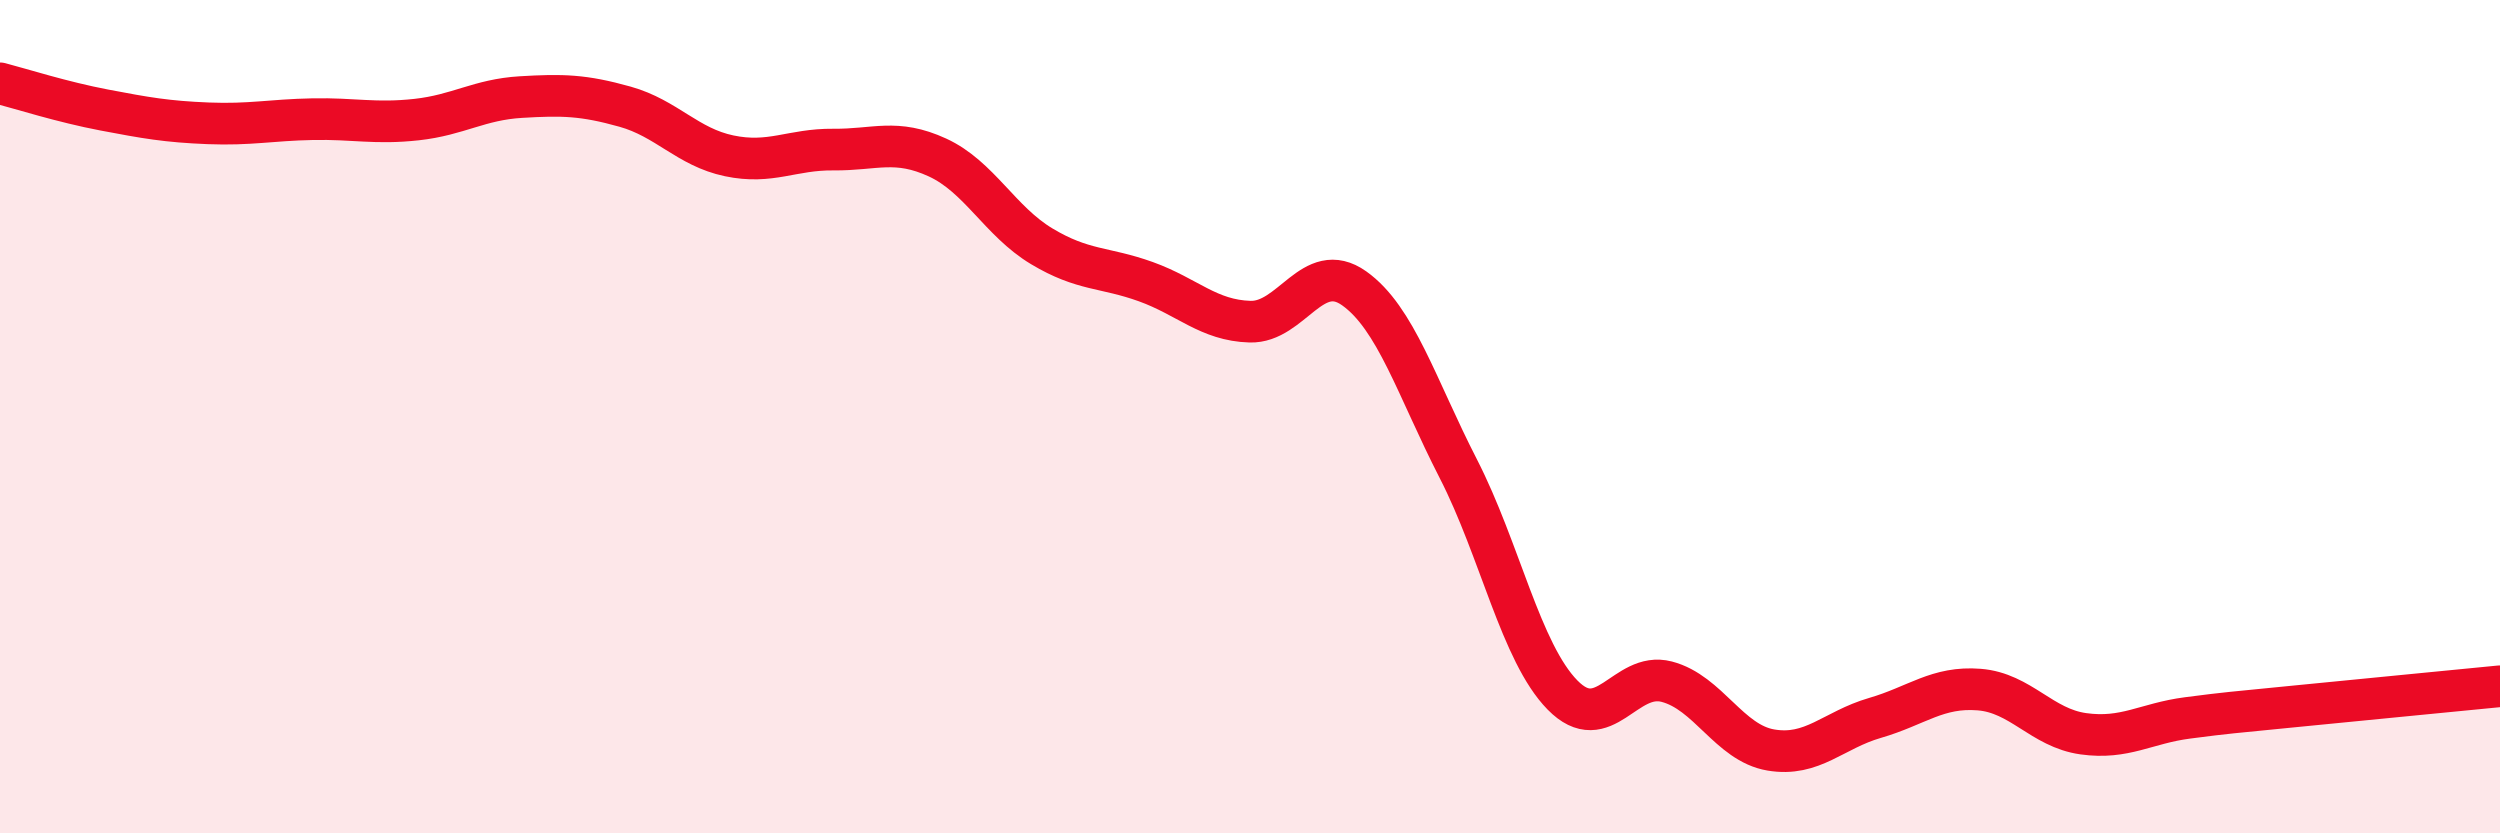
    <svg width="60" height="20" viewBox="0 0 60 20" xmlns="http://www.w3.org/2000/svg">
      <path
        d="M 0,2 C 0.5,2.13 1.5,2.45 2.5,2.64 C 3.5,2.83 4,2.92 5,2.96 C 6,3 6.5,2.88 7.5,2.86 C 8.5,2.84 9,2.98 10,2.87 C 11,2.76 11.5,2.39 12.5,2.33 C 13.5,2.27 14,2.28 15,2.56 C 16,2.84 16.5,3.53 17.5,3.74 C 18.5,3.95 19,3.58 20,3.59 C 21,3.6 21.5,3.32 22.5,3.78 C 23.5,4.24 24,5.31 25,5.91 C 26,6.51 26.5,6.4 27.5,6.76 C 28.5,7.12 29,7.69 30,7.72 C 31,7.75 31.5,6.21 32.5,6.92 C 33.5,7.63 34,9.3 35,11.25 C 36,13.2 36.5,15.66 37.5,16.68 C 38.5,17.7 39,16.1 40,16.36 C 41,16.62 41.5,17.83 42.5,18 C 43.5,18.17 44,17.52 45,17.23 C 46,16.94 46.5,16.47 47.5,16.55 C 48.5,16.63 49,17.47 50,17.61 C 51,17.75 51.5,17.36 52.5,17.23 C 53.5,17.1 53.5,17.11 55,16.96 C 56.5,16.81 59,16.57 60,16.47L60 20L0 20Z"
        fill="#EB0A25"
        opacity="0.1"
        stroke-linecap="round"
        stroke-linejoin="round"
      />
      <path
        d="M 0,2 C 0.5,2.13 1.5,2.45 2.5,2.64 C 3.5,2.83 4,2.92 5,2.96 C 6,3 6.5,2.88 7.5,2.86 C 8.5,2.84 9,2.98 10,2.87 C 11,2.76 11.5,2.39 12.5,2.33 C 13.5,2.27 14,2.28 15,2.56 C 16,2.84 16.5,3.53 17.5,3.74 C 18.5,3.95 19,3.58 20,3.59 C 21,3.6 21.5,3.32 22.5,3.78 C 23.5,4.24 24,5.31 25,5.91 C 26,6.51 26.5,6.4 27.5,6.76 C 28.5,7.12 29,7.69 30,7.72 C 31,7.75 31.5,6.21 32.5,6.92 C 33.5,7.63 34,9.3 35,11.25 C 36,13.2 36.5,15.66 37.5,16.68 C 38.5,17.7 39,16.1 40,16.36 C 41,16.62 41.5,17.83 42.5,18 C 43.5,18.17 44,17.52 45,17.23 C 46,16.94 46.5,16.47 47.5,16.55 C 48.5,16.63 49,17.47 50,17.61 C 51,17.75 51.5,17.36 52.5,17.23 C 53.5,17.1 53.5,17.11 55,16.96 C 56.5,16.81 59,16.57 60,16.47"
        stroke="#EB0A25"
        stroke-width="1"
        fill="none"
        stroke-linecap="round"
        stroke-linejoin="round"
      />
    </svg>
  